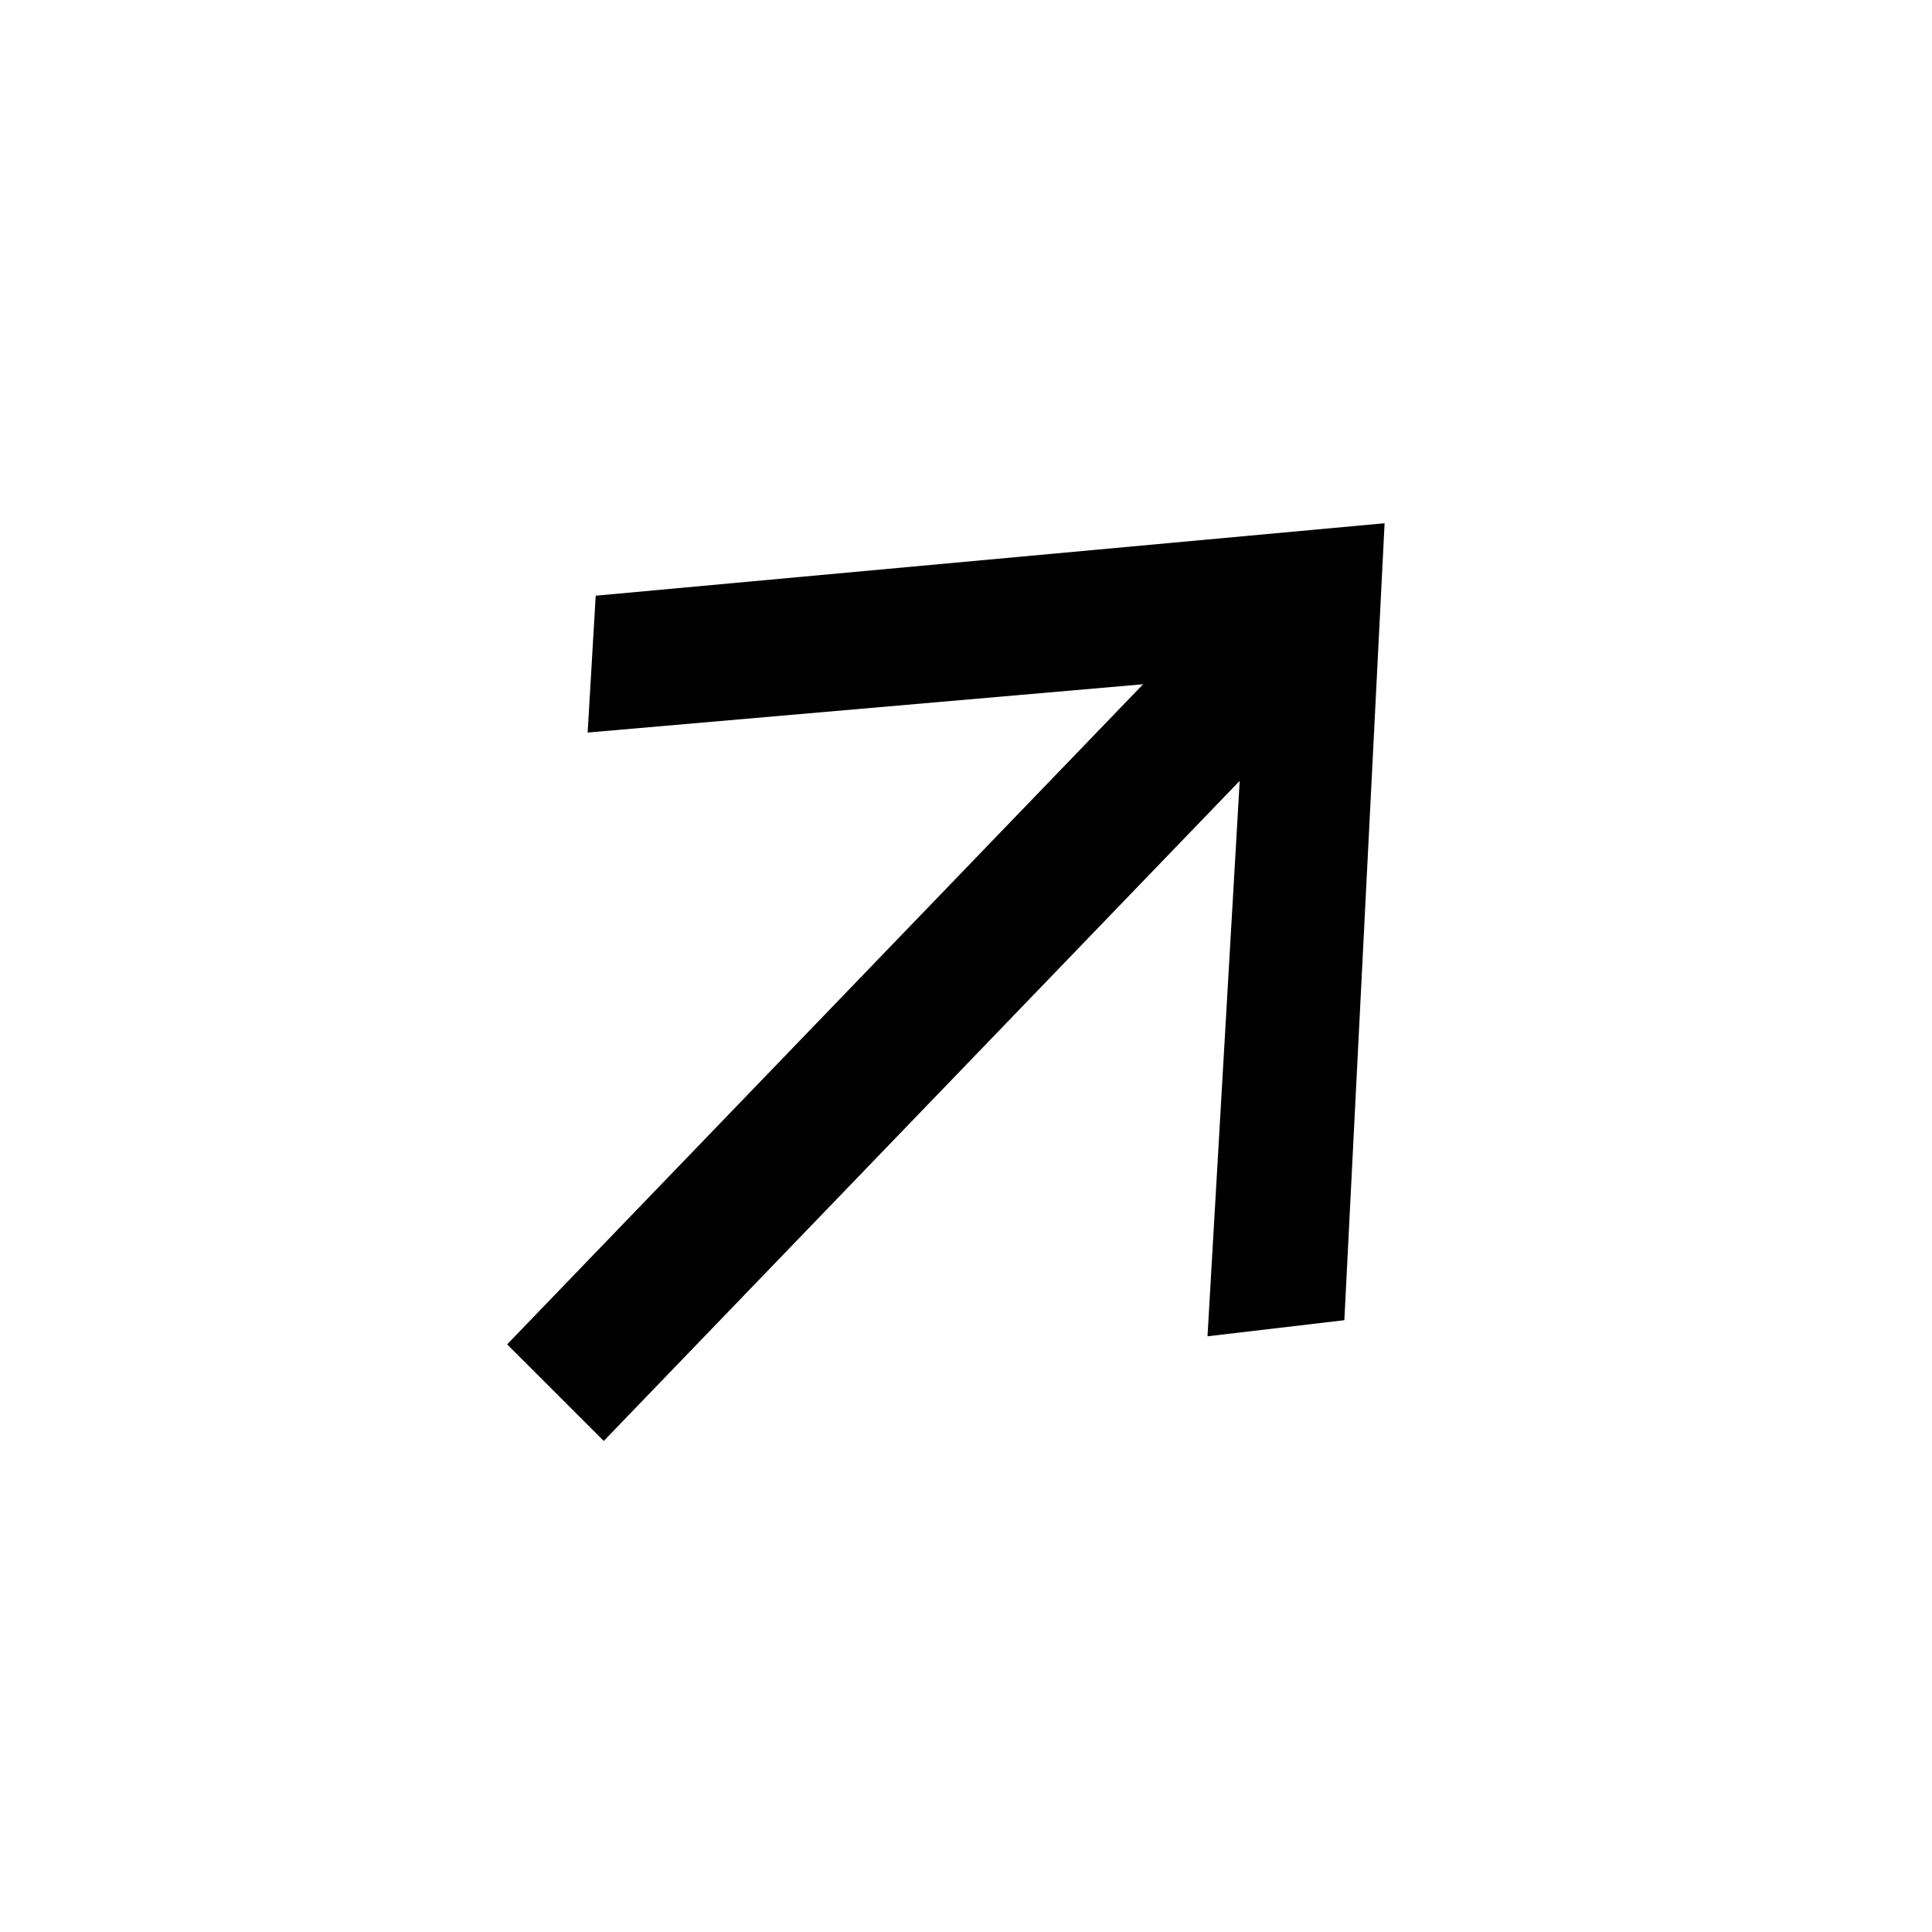 <?xml version="1.0" encoding="UTF-8"?> <!-- Generator: Adobe Illustrator 22.0.1, SVG Export Plug-In . SVG Version: 6.00 Build 0) --> <svg xmlns="http://www.w3.org/2000/svg" xmlns:xlink="http://www.w3.org/1999/xlink" id="Слой_1" x="0px" y="0px" viewBox="0 0 24 24" style="enable-background:new 0 0 24 24;" xml:space="preserve"> <path d="M7.5,17.9l7.9-8.2l-0.4,6.9l1.7-0.2l0.5-9.9L7.4,7.4L7.3,9.1l6.9-0.6l-7.9,8.2L7.5,17.9z"></path> </svg> 